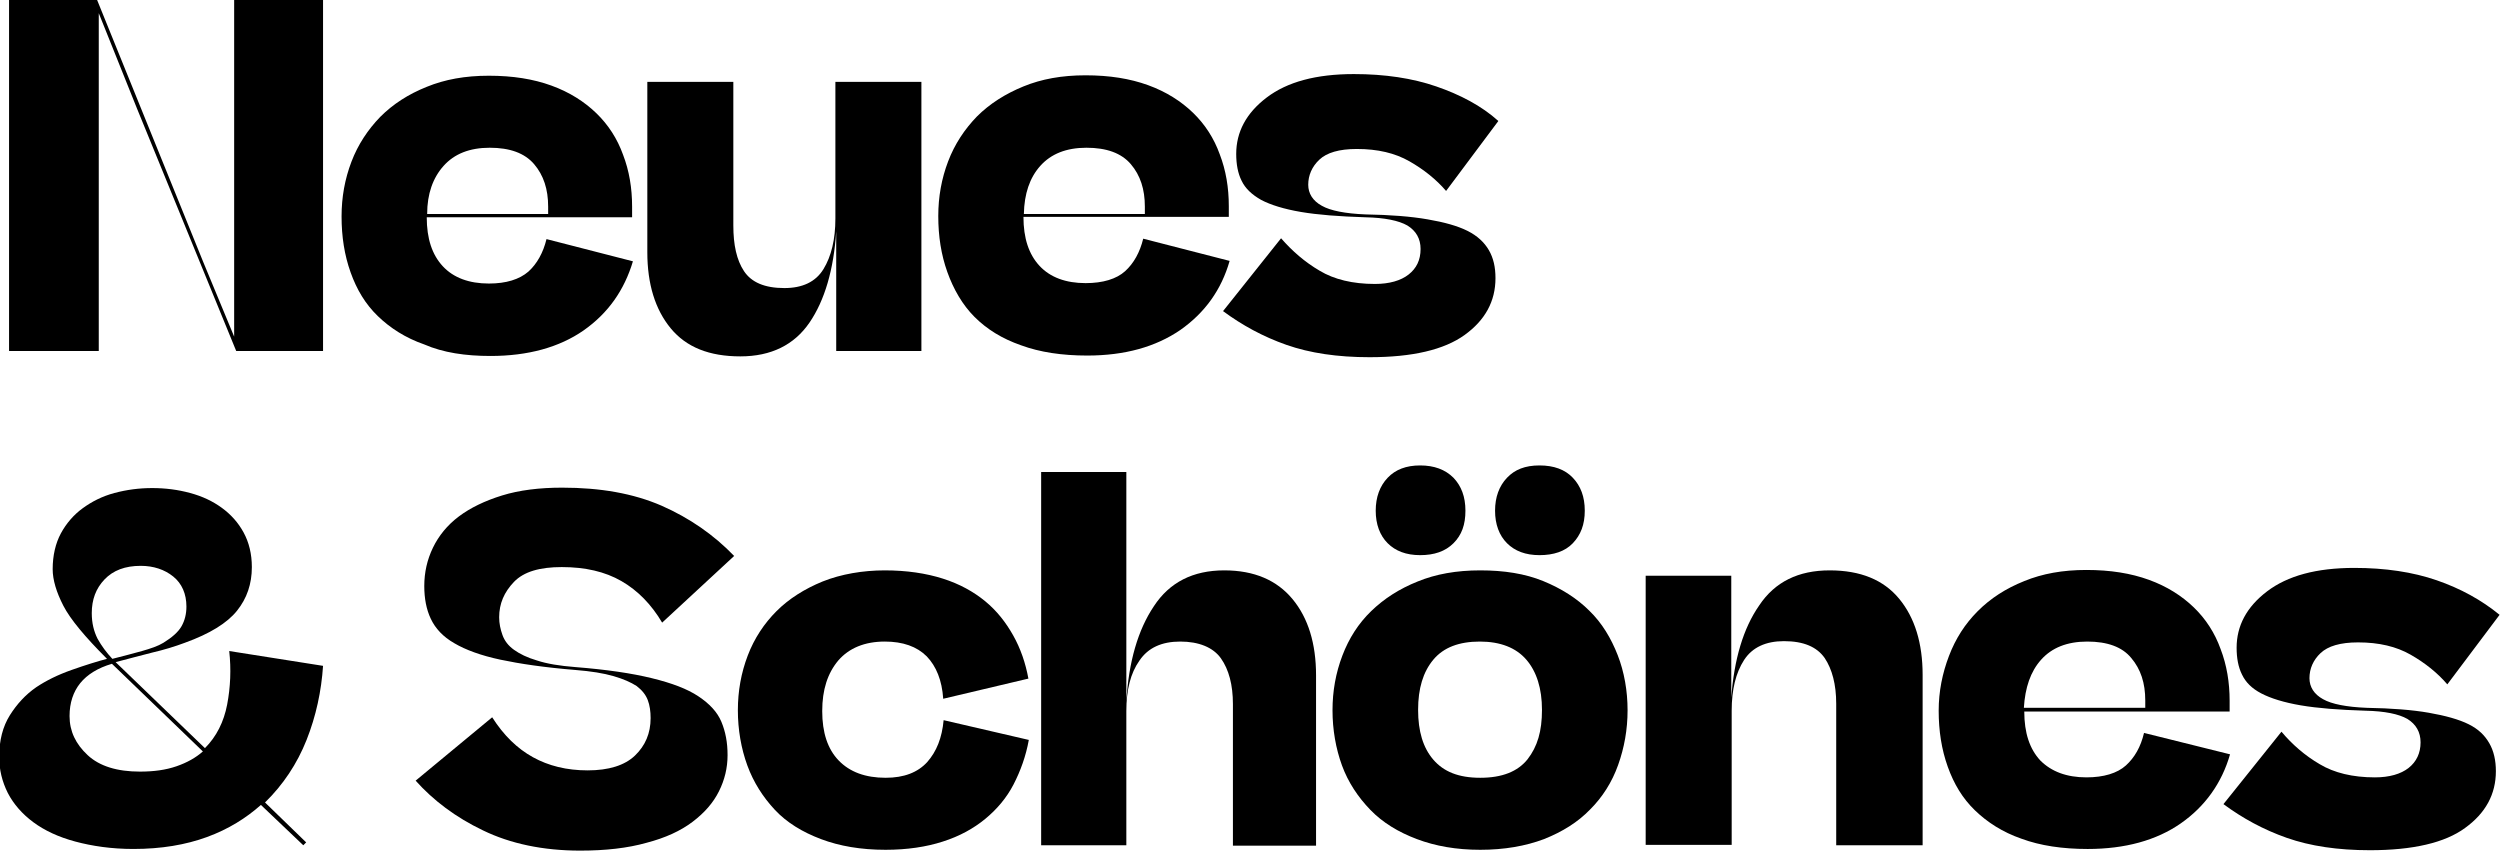 <?xml version="1.0" encoding="utf-8"?>
<!-- Generator: Adobe Illustrator 26.3.1, SVG Export Plug-In . SVG Version: 6.00 Build 0)  -->
<svg version="1.1" id="Ebene_2_00000176744438098655063520000006980208231497410193_"
	 xmlns="http://www.w3.org/2000/svg" xmlns:xlink="http://www.w3.org/1999/xlink" x="0px" y="0px" viewBox="0 0 607.5 206.7"
	 style="enable-background:new 0 0 607.5 206.7;" xml:space="preserve">
<g id="Ebene_1-2">
	<g>
		<path d="M78.5,161.8l-22.8-3.6c0.5,4.4,0.3,8.8-0.5,13c-0.8,4.2-2.6,7.8-5.4,10.6l-21.7-20.9c2.9-0.8,5.8-1.5,8.8-2.3
			c3-0.7,5.6-1.5,8-2.4c6.1-2.2,10.3-4.8,12.7-7.8c2.4-3,3.6-6.5,3.6-10.6c0-3.2-0.7-6-2-8.4c-1.3-2.4-3.1-4.4-5.3-6
			s-4.7-2.8-7.7-3.6c-2.9-0.8-6-1.2-9.2-1.2s-6.2,0.4-9.2,1.2s-5.5,2.1-7.7,3.7c-2.2,1.6-4,3.7-5.3,6.1c-1.3,2.4-2,5.4-2,8.7
			c0,2.6,0.9,5.6,2.6,8.9s5.3,7.6,10.6,12.9c-2.3,0.6-5.2,1.5-8.6,2.7s-6.2,2.6-8.6,4.2c-2.6,1.8-4.7,4.1-6.4,6.8
			c-1.7,2.7-2.6,6.1-2.6,10.1c0,3.1,0.7,6,2.1,8.8c1.4,2.7,3.5,5.1,6.2,7.1s6.1,3.6,10.2,4.7s8.8,1.8,14.1,1.8
			c6.8,0,12.7-1,17.9-2.9s9.5-4.6,13.1-7.8l10.3,9.8l0.7-0.7L64.4,195c4.4-4.3,7.8-9.4,10.1-15.2S78.1,167.9,78.5,161.8L78.5,161.8z
			 M23.7,155.2c-0.9-1.8-1.4-3.8-1.4-6.2c0-3.3,1-6,3.1-8.2c2.1-2.2,5-3.3,8.8-3.3c3.1,0,5.8,0.9,7.9,2.6s3.2,4.2,3.2,7.3
			c0,1.8-0.4,3.4-1.2,4.8s-2.3,2.7-4.4,4c-1.3,0.8-3.1,1.4-5.2,2s-4.5,1.2-7.2,1.9C25.9,158.6,24.7,157,23.7,155.2z M42.9,186.2
			c-2.6,0.9-5.5,1.3-8.9,1.3c-5.5,0-9.8-1.3-12.7-4s-4.4-5.8-4.4-9.5c0-3.2,0.9-5.9,2.6-8c1.7-2.1,4.3-3.7,7.7-4.7l22.1,21.3
			C47.6,184.1,45.5,185.3,42.9,186.2z"/>
		<path d="M345.1,113.1c-3.4,0-6,1-7.9,3c-1.9,2-2.9,4.7-2.9,8s1,6,2.9,7.9c1.9,1.9,4.5,2.9,7.9,2.9s6.1-0.9,8.1-2.9
			s2.9-4.5,2.9-7.9s-1-6-2.9-8C351.2,114.1,348.5,113.1,345.1,113.1z"/>
		<path d="M366.2,132c1.9,1.9,4.5,2.9,7.9,2.9s6.2-0.9,8.1-2.9s2.9-4.5,2.9-7.9s-1-6-2.9-8c-1.9-2-4.6-3-8.1-3s-6,1-7.9,3
			c-1.9,2-2.9,4.7-2.9,8S364.3,130.1,366.2,132z"/>
		<path d="M444.6,138.6c-7.6,0-13.3,2.8-17.1,8.5c-3.9,5.6-6.1,13.1-6.8,22.4v-29.6h-20.8v65.4h20.9v-32.6c0-5.1,1-9.2,3-12.3
			s5.3-4.6,9.7-4.6c4.8,0,8,1.4,9.9,4.1c1.8,2.7,2.8,6.4,2.8,11.1v34.4h21v-41.4c0-7.7-1.9-13.9-5.7-18.5S452.1,138.6,444.6,138.6
			L444.6,138.6z"/>
		<path d="M521,178.1c-0.8,3.4-2.3,6-4.4,7.9s-5.4,2.9-9.6,2.9c-4.8,0-8.5-1.4-11.2-4.1c-2.6-2.8-3.9-6.7-3.9-11.9h49.9v-2.6
			c0-4.5-0.7-8.7-2.2-12.6c-1.4-3.9-3.6-7.3-6.5-10.1c-2.9-2.8-6.5-5.1-10.9-6.7s-9.4-2.4-15.2-2.4s-10.7,0.9-15.1,2.7
			c-4.5,1.8-8.2,4.2-11.3,7.3s-5.4,6.7-7,10.9c-1.6,4.2-2.5,8.6-2.5,13.3c0,4.9,0.7,9.4,2.2,13.6s3.6,7.7,6.6,10.6s6.7,5.3,11.3,6.9
			c4.6,1.7,10,2.5,16.1,2.5c9.1,0,16.7-2.1,22.6-6.2s10-9.8,12-16.8L521,178.1L521,178.1z M496,160.3c2.6-2.9,6.3-4.4,11.2-4.4
			s8.5,1.3,10.7,4c2.3,2.7,3.4,6.1,3.4,10.3v1.8h-29.5C492.1,167.1,493.4,163.2,496,160.3L496,160.3z"/>
		<path d="M386.2,148.4c-3-3-6.8-5.4-11.2-7.2s-9.5-2.6-15.3-2.6s-10.8,0.9-15.2,2.7c-4.5,1.8-8.2,4.2-11.3,7.2s-5.4,6.6-7,10.8
			c-1.6,4.2-2.4,8.6-2.4,13.3s0.8,9.3,2.3,13.4s3.9,7.7,6.9,10.8s6.8,5.4,11.3,7.1s9.6,2.6,15.4,2.6s11-0.9,15.5-2.6
			c4.5-1.8,8.2-4.1,11.2-7.2c3-3,5.3-6.6,6.8-10.8s2.3-8.6,2.3-13.3s-0.8-9.3-2.4-13.4S389.3,151.4,386.2,148.4L386.2,148.4z
			 M371.2,184.5c-2.4,3-6.2,4.5-11.5,4.5s-8.9-1.5-11.4-4.4c-2.5-2.9-3.7-6.9-3.7-12.1s1.2-9.2,3.7-12.2c2.5-3,6.3-4.4,11.3-4.4
			s8.8,1.5,11.3,4.4s3.8,7,3.8,12.2S373.6,181.4,371.2,184.5L371.2,184.5z"/>
		<path d="M599.9,176c-2.4-1.2-5.7-2.1-9.7-2.8c-4-0.7-9.1-1.1-15.1-1.2c-4.9-0.2-8.5-0.9-10.6-2.1c-2.2-1.2-3.3-3-3.3-5.1
			c0-2.3,0.9-4.4,2.7-6.1c1.8-1.7,4.8-2.6,9.1-2.6c5.1,0,9.3,1,12.8,3c3.5,2,6.5,4.4,8.9,7.2l12.7-16.9c-4.4-3.6-9.5-6.4-15.3-8.4
			s-12.5-3-20-3c-9.2,0-16.2,1.9-21.2,5.7s-7.4,8.4-7.4,13.7c0,2.5,0.4,4.7,1.3,6.5c0.9,1.9,2.4,3.4,4.7,4.6
			c2.3,1.2,5.5,2.2,9.6,2.9s9.3,1.1,15.7,1.3c4.7,0.1,8.1,0.8,10.2,2c2.1,1.3,3.2,3.2,3.2,5.7c0,2.6-1,4.7-2.9,6.2
			c-1.9,1.5-4.7,2.3-8.2,2.3c-5.4,0-9.9-1.1-13.4-3.2c-3.6-2.1-6.7-4.8-9.3-7.9l-14.1,17.6c4.6,3.4,9.7,6.2,15.4,8.2
			c5.7,2,12.4,3,20.2,3c10.4,0,18.2-1.8,23.1-5.4c5-3.6,7.5-8.2,7.5-13.8c0-2.6-0.5-4.9-1.6-6.8S602.3,177.2,599.9,176L599.9,176z"
			/>
		<path d="M225.3,185.2c-2.3,2.5-5.6,3.8-10.1,3.8c-4.9,0-8.7-1.4-11.4-4.2c-2.7-2.8-4-6.8-4-12s1.3-9.2,3.9-12.3
			c2.6-3,6.4-4.6,11.3-4.6c4.4,0,7.8,1.2,10.2,3.6c2.3,2.4,3.7,5.8,4,10.3l20.7-4.9c-0.7-3.8-1.9-7.3-3.7-10.5c-1.8-3.2-4-6-6.8-8.3
			c-2.8-2.3-6.2-4.2-10.3-5.5c-4.1-1.3-8.8-2-14.1-2s-10.6,0.9-15.1,2.7c-4.4,1.8-8.2,4.2-11.2,7.2s-5.4,6.6-7,10.8
			c-1.6,4.2-2.4,8.6-2.4,13.3s0.8,9.3,2.3,13.4s3.8,7.7,6.7,10.8s6.7,5.4,11.2,7.1s9.7,2.6,15.7,2.6c5.2,0,9.9-0.7,13.9-2
			c4.1-1.3,7.5-3.2,10.3-5.5c2.8-2.3,5.2-5.1,6.9-8.4s3-6.9,3.7-10.8l-20.7-4.8C228.9,179.3,227.6,182.6,225.3,185.2L225.3,185.2z"
			/>
		<path d="M297.5,138.6c-7.6,0-13.3,2.9-17.1,8.7c-3.9,5.8-6.1,13.5-6.7,23v-55.6H253v90.7h20.7v-32.6c0-5.1,1-9.2,3.2-12.3
			c2.1-3.1,5.4-4.6,9.9-4.6s8,1.4,9.9,4.1s2.9,6.4,2.9,11.1v34.4h20.2v-41.4c0-7.7-1.9-13.9-5.7-18.5S304.8,138.6,297.5,138.6
			L297.5,138.6z"/>
		<path d="M136.5,137.8c5.7,0,10.5,1.1,14.5,3.4s7.3,5.7,9.9,10.1l17.5-16.2c-4.9-5.1-10.8-9.2-17.6-12.2c-6.9-3-14.9-4.4-24.2-4.4
			c-5.5,0-10.4,0.6-14.6,1.9s-7.7,3-10.5,5.1c-2.8,2.1-4.9,4.7-6.3,7.6c-1.4,2.9-2.1,6-2.1,9.3c0,3,0.5,5.7,1.6,8
			c1.1,2.3,2.9,4.3,5.7,5.9c2.7,1.6,6.5,3,11.2,4s10.8,1.9,18.2,2.5c3.8,0.3,6.9,0.8,9.3,1.5c2.4,0.7,4.2,1.5,5.6,2.4
			c1.3,1,2.2,2.1,2.7,3.4s0.7,2.8,0.7,4.4c0,3.7-1.3,6.7-3.8,9.1s-6.4,3.6-11.5,3.6s-9.5-1.1-13.3-3.2c-3.8-2.1-7.1-5.3-9.9-9.7
			L101,189.7c4.3,4.8,9.7,8.9,16.4,12.1c6.6,3.2,14.5,4.9,23.6,4.9c6.1,0,11.5-0.6,16.1-1.9c4.6-1.2,8.3-2.9,11.2-5.1s5-4.6,6.4-7.4
			c1.4-2.8,2.1-5.7,2.1-8.8s-0.5-5.7-1.5-8.1c-1-2.4-2.9-4.4-5.6-6.2s-6.4-3.2-11.3-4.4s-11-2.1-18.6-2.7c-3.8-0.3-6.9-0.8-9.3-1.6
			c-2.4-0.7-4.2-1.6-5.6-2.6c-1.4-1-2.3-2.2-2.8-3.6c-0.5-1.4-0.8-2.8-0.8-4.3c0-3.3,1.2-6.1,3.6-8.6S131.2,137.8,136.5,137.8
			L136.5,137.8z"/>
		<path d="M306.5,48.6c2.3,1.2,5.5,2.2,9.6,2.9s9.3,1.1,15.7,1.3c4.7,0.1,8.1,0.8,10.2,2c2.1,1.3,3.2,3.2,3.2,5.7
			c0,2.7-1,4.7-2.9,6.2c-1.9,1.5-4.7,2.3-8.2,2.3c-5.4,0-9.9-1.1-13.4-3.2c-3.6-2.1-6.7-4.8-9.4-7.9l-14.1,17.7
			c4.6,3.4,9.7,6.2,15.4,8.2c5.7,2,12.4,3,20.2,3c10.4,0,18.1-1.8,23.1-5.4c5-3.6,7.5-8.2,7.5-13.8c0-2.7-0.5-4.9-1.6-6.8
			s-2.8-3.5-5.2-4.7c-2.4-1.2-5.6-2.1-9.7-2.8c-4-0.7-9.1-1.1-15.1-1.2c-4.9-0.2-8.5-0.9-10.6-2.1c-2.2-1.2-3.3-3-3.3-5.1
			c0-2.3,0.9-4.4,2.7-6.1c1.8-1.7,4.8-2.6,9.1-2.6c5.1,0,9.3,1,12.8,3c3.5,2,6.5,4.4,8.9,7.2l12.7-17C360,25.7,354.8,23,349,21
			s-12.5-3-20-3c-9.2,0-16.2,1.9-21.2,5.7s-7.4,8.4-7.4,13.7c0,2.5,0.4,4.7,1.3,6.5C302.6,45.8,304.2,47.3,306.5,48.6L306.5,48.6z"
			/>
		<path d="M119.2,86.5c9.1,0,16.7-2.1,22.6-6.2c6-4.2,9.9-9.8,12-16.8l-21-5.4c-0.8,3.3-2.3,6-4.4,7.9c-2.2,1.9-5.4,2.9-9.6,2.9
			c-4.8,0-8.6-1.4-11.2-4.2c-2.6-2.8-3.9-6.7-3.9-11.9h49.9v-2.6c0-4.5-0.7-8.7-2.2-12.6c-1.4-3.9-3.6-7.3-6.5-10.1
			c-2.9-2.8-6.5-5.1-10.9-6.7s-9.4-2.4-15.2-2.4s-10.7,0.9-15.1,2.7c-4.5,1.8-8.2,4.2-11.3,7.3c-3,3.1-5.4,6.7-7,10.9
			c-1.6,4.2-2.4,8.6-2.4,13.3c0,4.9,0.7,9.4,2.2,13.6s3.6,7.7,6.6,10.6s6.7,5.3,11.3,6.9C107.7,85.7,113.1,86.5,119.2,86.5
			L119.2,86.5z M107.8,40.3c2.6-2.9,6.3-4.4,11.2-4.4s8.5,1.3,10.8,4c2.3,2.7,3.4,6.1,3.4,10.3V52h-29.4
			C103.8,47.1,105.2,43.2,107.8,40.3L107.8,40.3z"/>
		<path d="M236.8,77c3,3,6.7,5.3,11.3,6.9c4.6,1.7,10,2.5,16.1,2.5c9.1,0,16.6-2.1,22.6-6.2c6-4.2,10-9.8,12-16.8l-21-5.4
			c-0.8,3.3-2.3,6-4.4,7.9s-5.4,2.9-9.6,2.9c-4.8,0-8.6-1.4-11.2-4.2c-2.6-2.8-3.9-6.7-3.9-11.9h49.9v-2.6c0-4.5-0.7-8.7-2.2-12.6
			c-1.4-3.9-3.6-7.3-6.5-10.1c-2.9-2.8-6.5-5.1-10.9-6.7s-9.4-2.4-15.2-2.4s-10.7,0.9-15.1,2.7s-8.2,4.2-11.3,7.3
			c-3,3.1-5.4,6.7-7,10.9c-1.6,4.2-2.4,8.6-2.4,13.3c0,4.9,0.7,9.4,2.2,13.6S233.9,74.1,236.8,77L236.8,77z M252.8,40.3
			c2.6-2.9,6.3-4.4,11.2-4.4s8.5,1.3,10.8,4s3.4,6.1,3.4,10.3V52h-29.4C248.9,47.1,250.2,43.2,252.8,40.3L252.8,40.3z"/>
		<polygon points="24,3.2 33.3,26.4 57.4,85.3 78.5,85.3 78.5,0 56.9,0 56.9,81.8 49.4,63.7 23.6,0 2.2,0 2.2,85.3 24,85.3 		"/>
		<path d="M179.9,86.6c7.5,0,13.1-2.8,16.8-8.2s5.9-12.9,6.5-22.2v29.1h20.7V19.9H203v33.2c0,5.1-1,9.2-2.9,12.3
			c-1.9,3.1-5.1,4.6-9.5,4.6c-4.8,0-8-1.4-9.8-4.1c-1.8-2.7-2.6-6.4-2.6-11.1V19.9h-20.9v41.4c0,7.7,1.9,13.9,5.7,18.5
			S172.4,86.6,179.9,86.6L179.9,86.6z"/>
	</g>
</g>
</svg>
